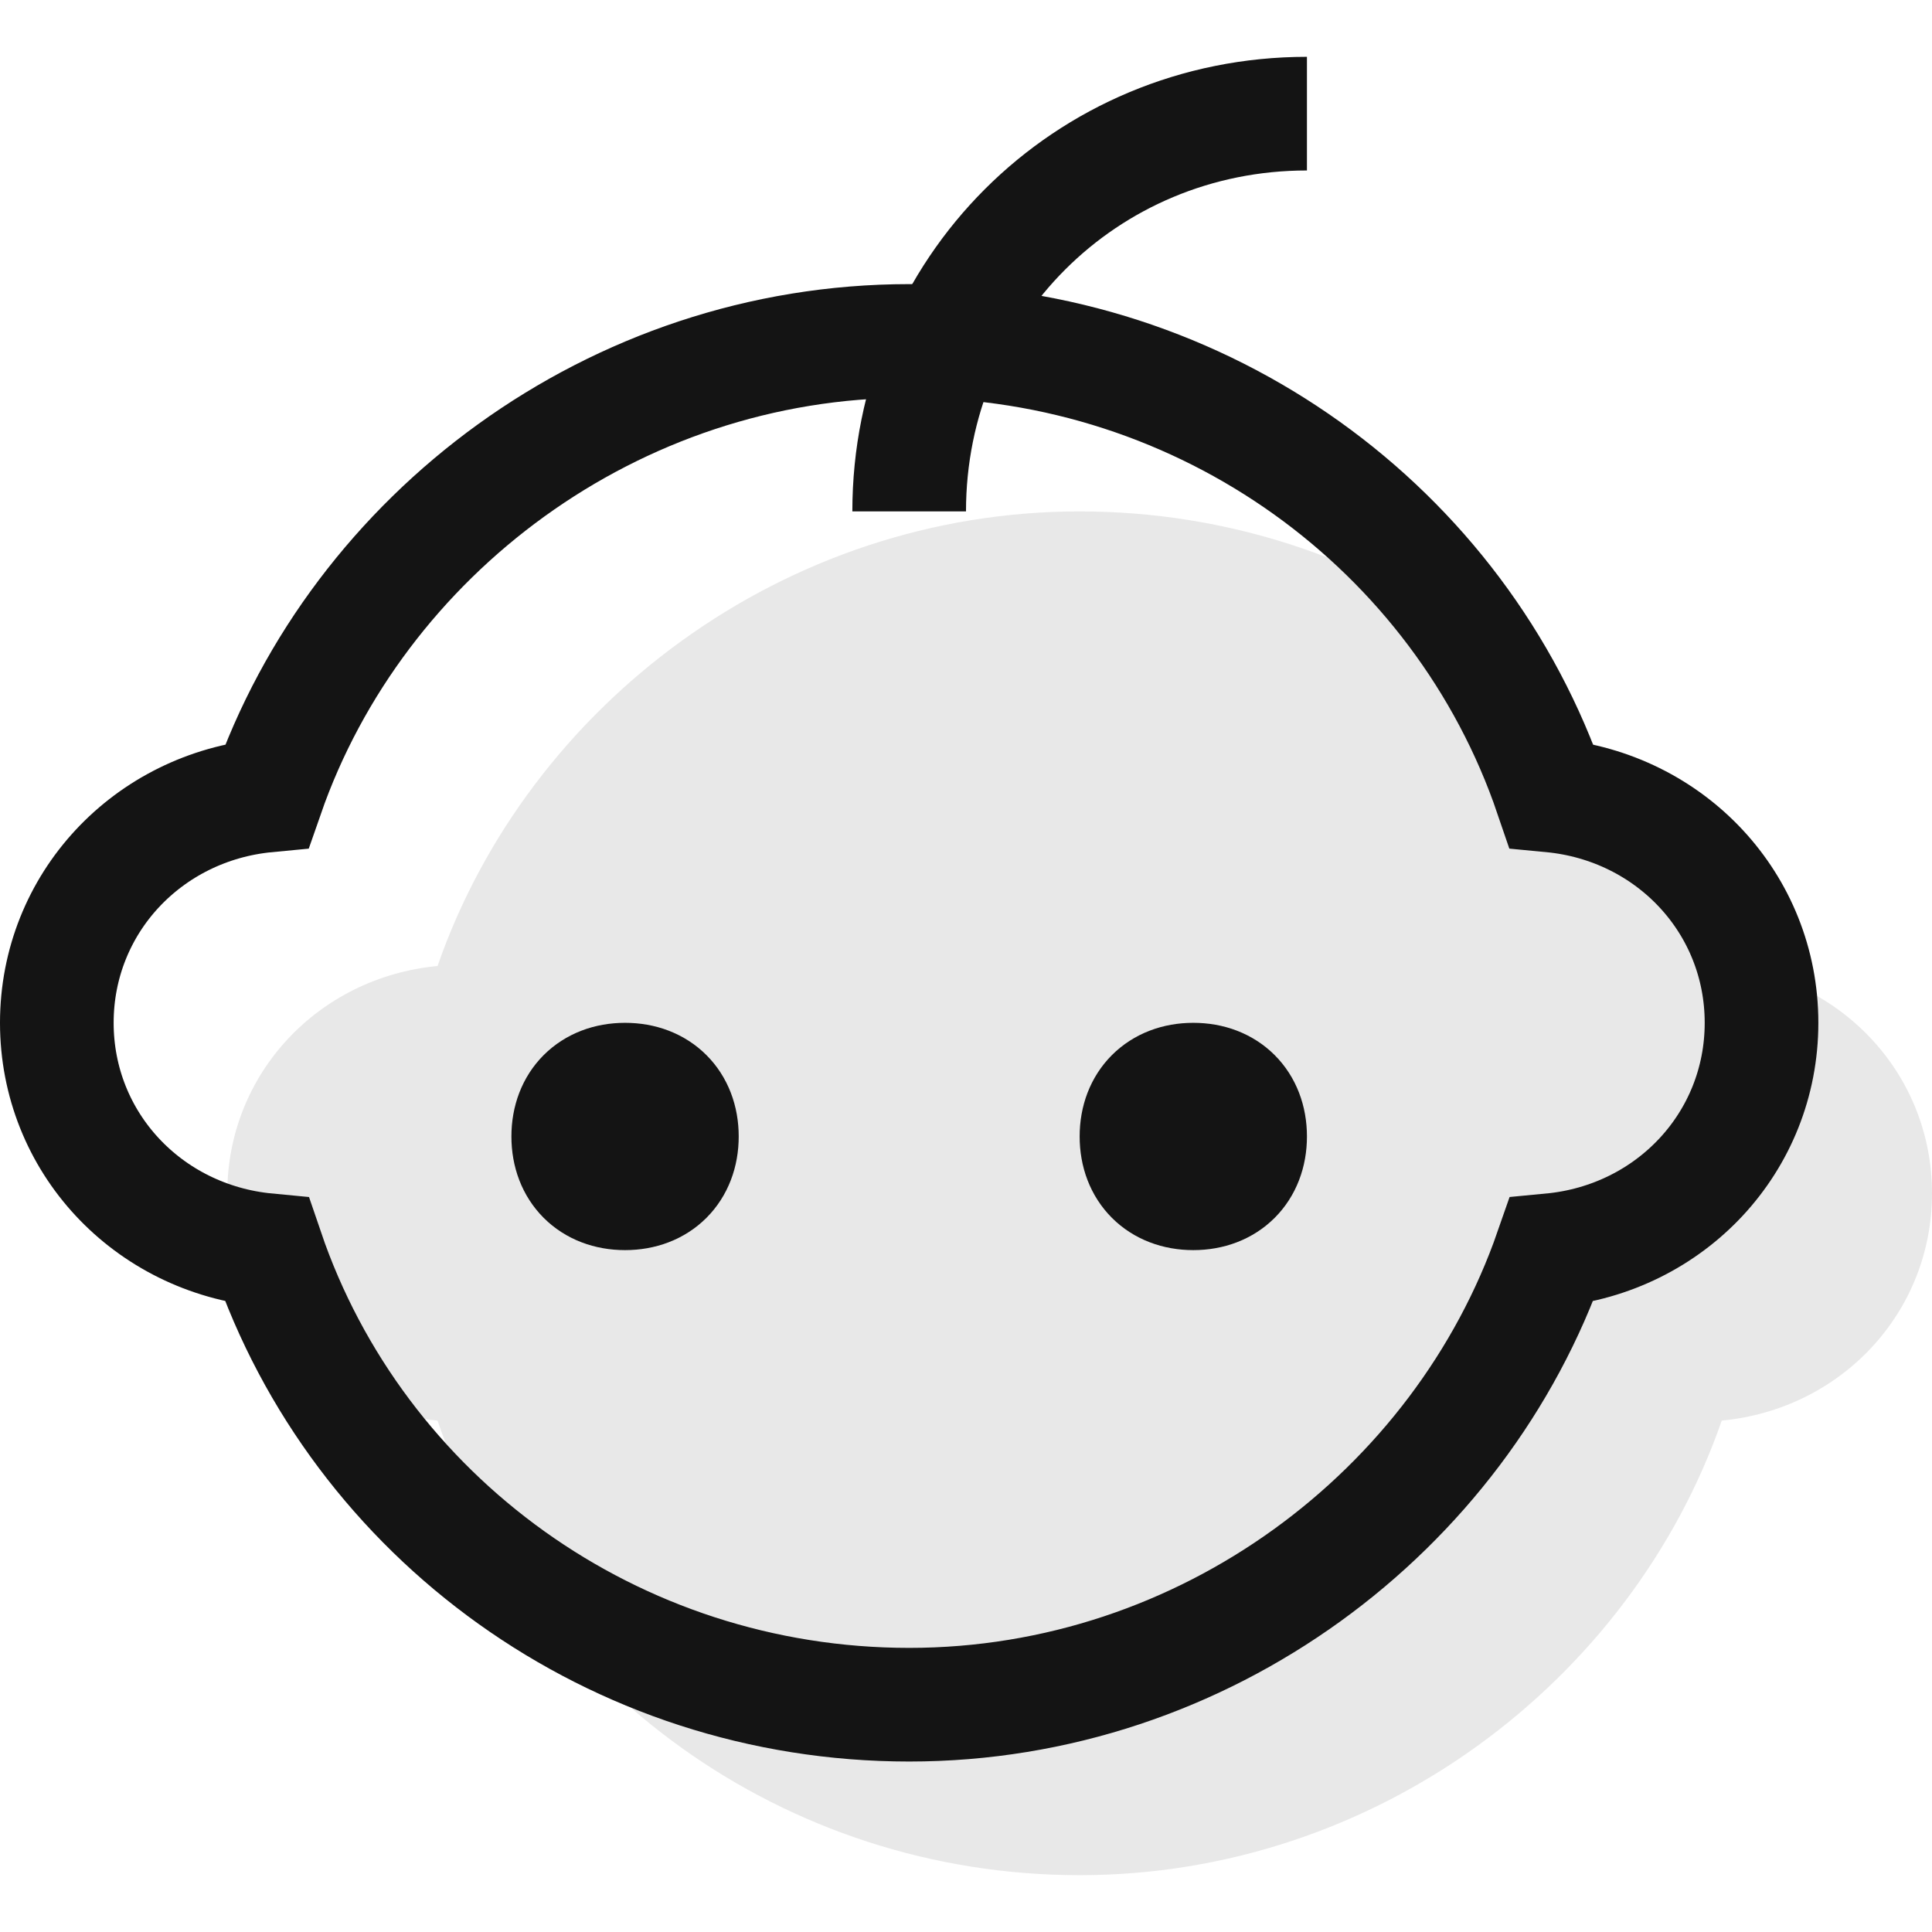 <?xml version="1.0" encoding="utf-8"?>
<!-- Generator: Adobe Illustrator 22.1.0, SVG Export Plug-In . SVG Version: 6.00 Build 0)  -->
<svg version="1.1" id="Layer_1" xmlns="http://www.w3.org/2000/svg" xmlns:xlink="http://www.w3.org/1999/xlink" x="0px" y="0px"
	 width="34px" height="34px" viewBox="0 0 34 34" style="enable-background:new 0 0 34 34;" xml:space="preserve">
<style type="text/css">
	.st0{opacity:0.1;}
	.st1{fill:#141414;}
	.st2{fill:#FFFFFF;fill-opacity:0;stroke:#141414;stroke-width:2;stroke-linecap:square;stroke-miterlimit:50;}
	.st3{fill:#FFFFFF;fill-opacity:0;stroke:#141414;stroke-width:2;stroke-miterlimit:50;}
</style>
<g>
	<g transform="translate(-139 -1843)">
		<g class="st0">
			<g>
				<path id="p6oya" class="st1" d="M173,1864c0-2.1-1.6-3.8-3.7-4c-1.6-4.7-6.1-8-11.3-8s-9.7,3.4-11.3,8c-2.1,0.2-3.7,1.9-3.7,4
					s1.6,3.8,3.7,4c1.6,4.7,6.1,8,11.3,8s9.7-3.4,11.3-8C171.4,1867.8,173,1866.1,173,1864z"/>
			</g>
		</g>
		<g>
			<g>
				<path id="p6oyb" class="st2" d="M170,1861c0-2.1-1.6-3.8-3.7-4c-1.6-4.7-6.1-8-11.3-8s-9.7,3.4-11.3,8c-2.1,0.2-3.7,1.9-3.7,4
					s1.6,3.8,3.7,4c1.6,4.7,6.1,8,11.3,8s9.7-3.4,11.3-8C168.4,1864.8,170,1863.1,170,1861z"/>
			</g>
		</g>
		<g>
			<g>
				<path id="p6oyc" class="st3" d="M155,1852c0-3.9,3.1-7,7-7"/>
			</g>
		</g>
		<g>
			<g>
				<path id="p6oyd" class="st2" d="M149,1863c0-0.6,0.4-1,1-1s1,0.4,1,1s-0.4,1-1,1S149,1863.6,149,1863z"/>
			</g>
		</g>
		<g>
			<g>
				<path id="p6oyd_1_" class="st1" d="M149,1863c0-0.6,0.4-1,1-1s1,0.4,1,1s-0.4,1-1,1S149,1863.6,149,1863z"/>
			</g>
		</g>
		<g>
			<g>
				<path id="p6oye" class="st2" d="M159,1863c0-0.6,0.4-1,1-1s1,0.4,1,1s-0.4,1-1,1S159,1863.6,159,1863z"/>
			</g>
		</g>
		<g>
			<g>
				<path id="p6oye_1_" class="st1" d="M159,1863c0-0.6,0.4-1,1-1s1,0.4,1,1s-0.4,1-1,1S159,1863.6,159,1863z"/>
			</g>
		</g>
	</g>
</g>
</svg>
